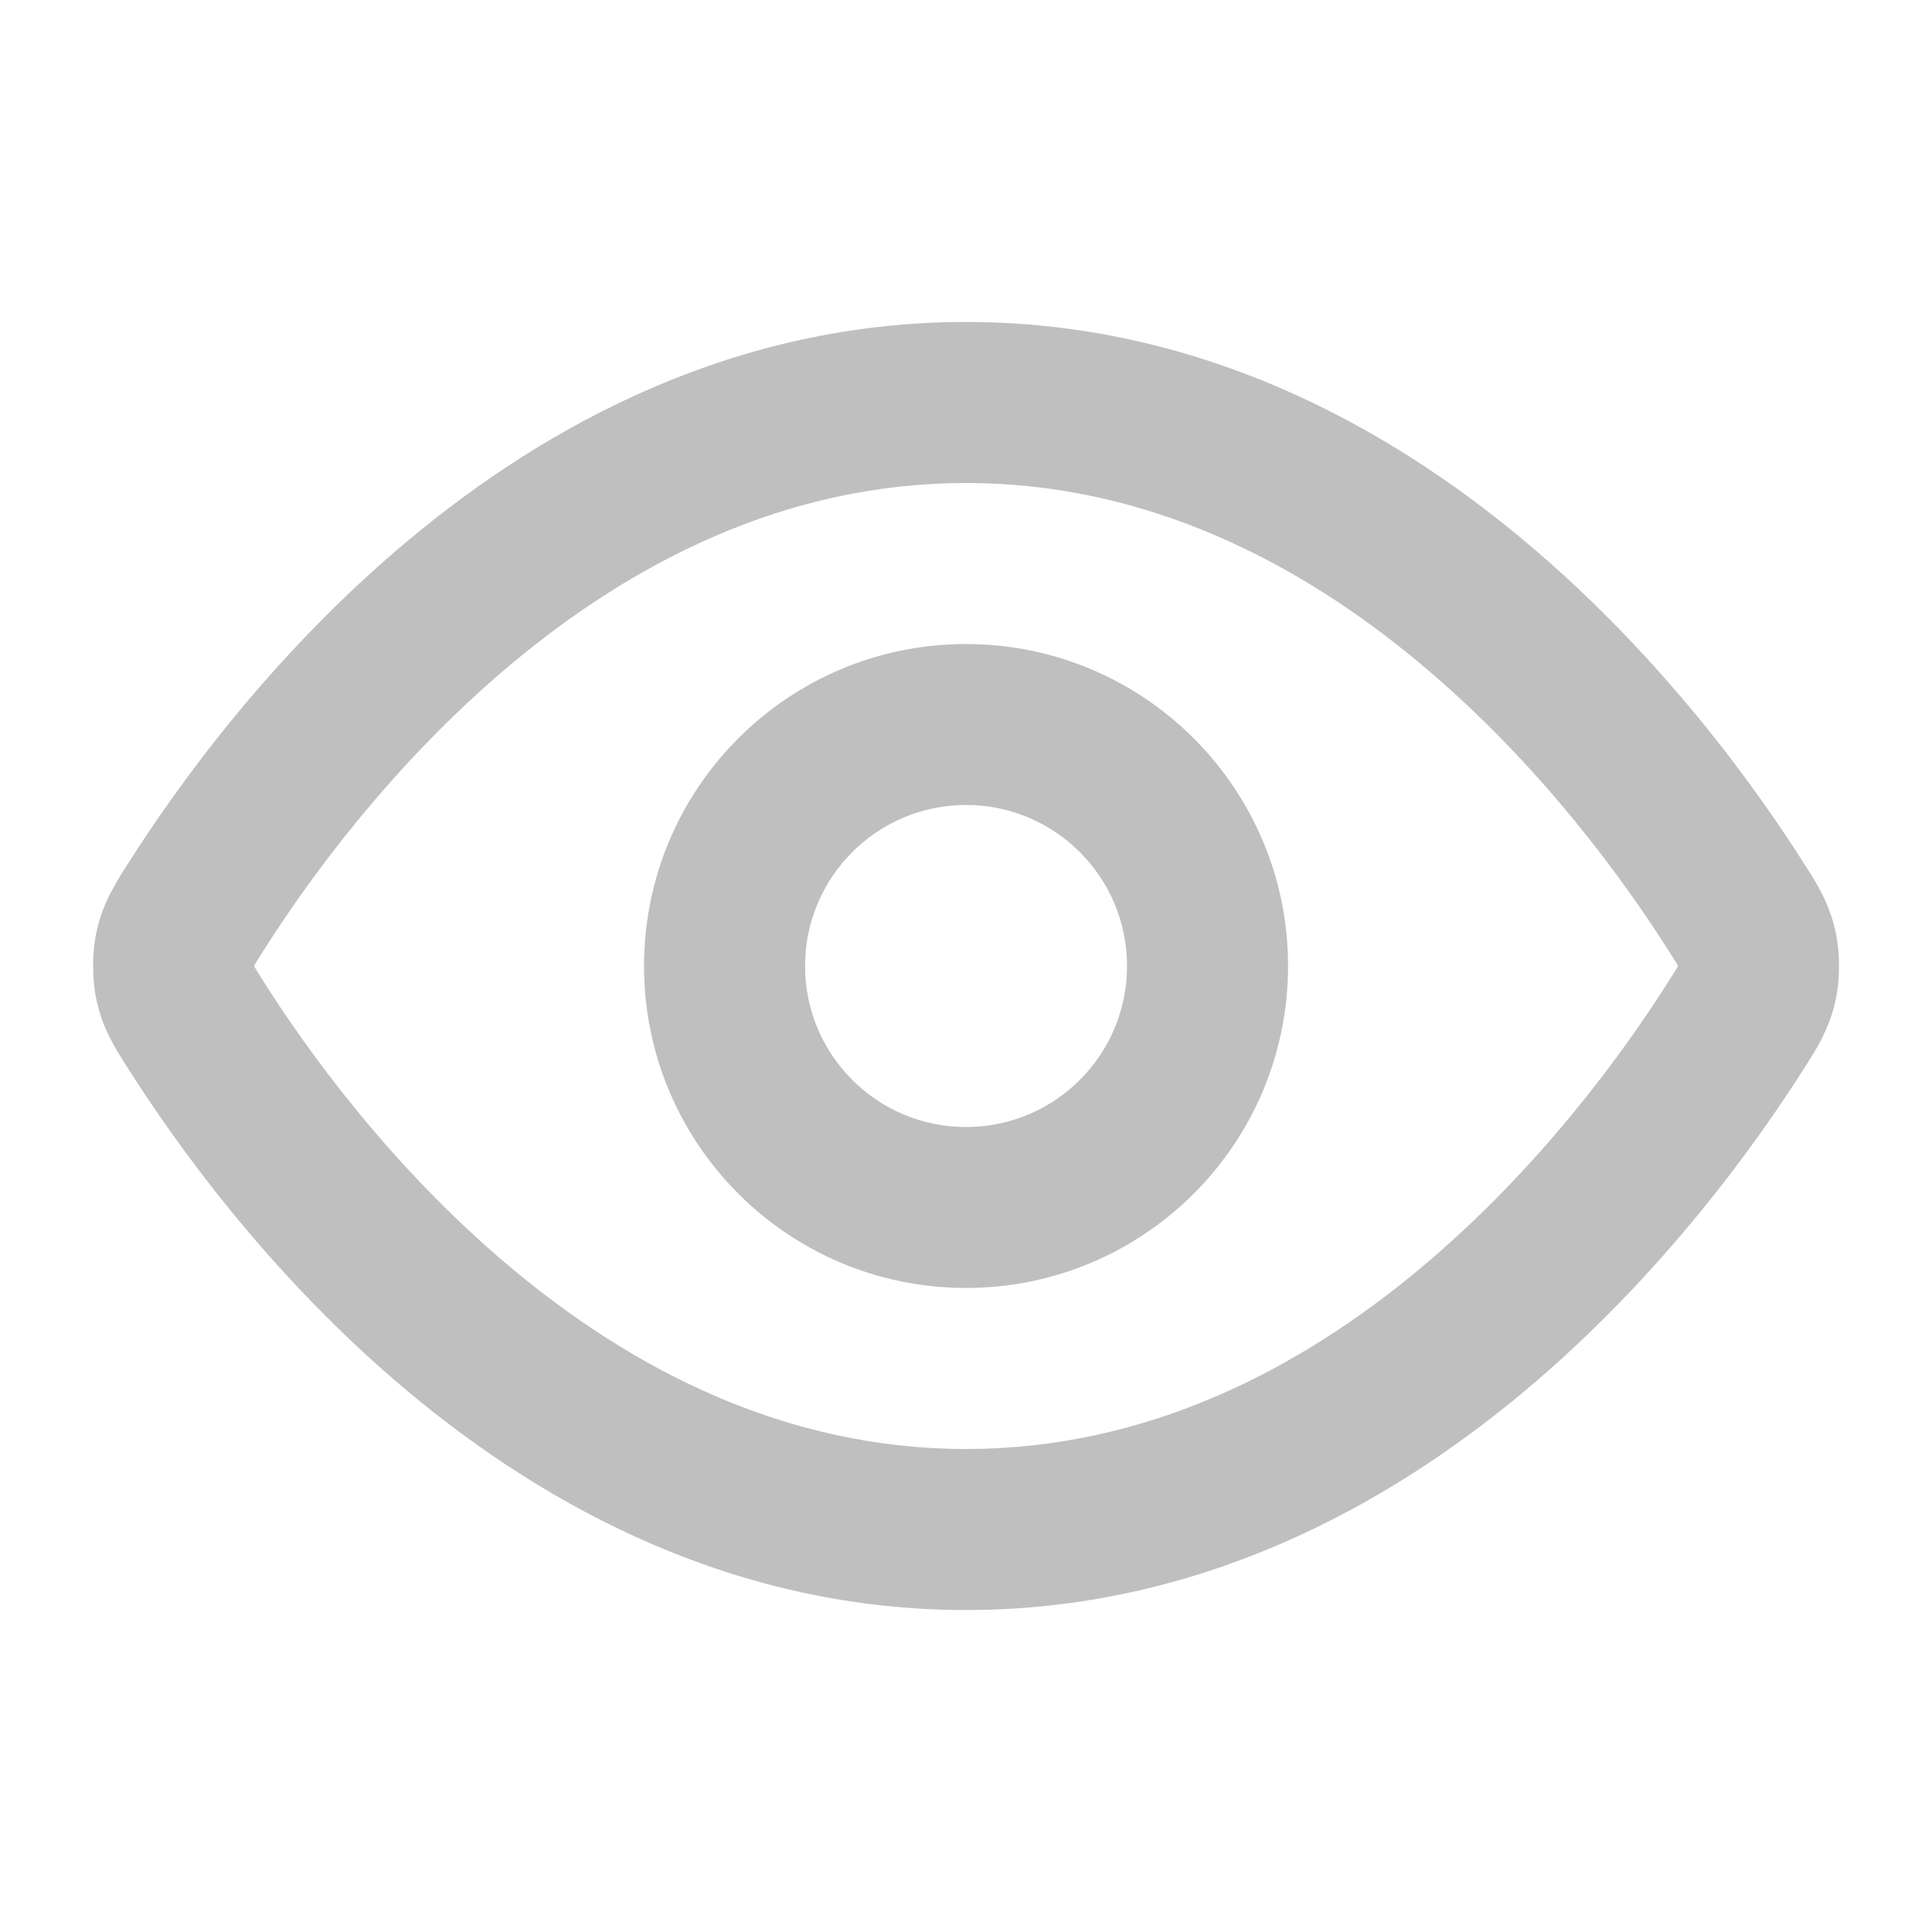 <svg width="20" height="20" viewBox="0 0 20 20" fill="none" xmlns="http://www.w3.org/2000/svg">
<path fill-rule="evenodd" clip-rule="evenodd" d="M5.299 6.869C4.044 7.917 3.165 9.148 2.721 9.851C2.692 9.897 2.671 9.93 2.654 9.958C2.643 9.977 2.635 9.99 2.63 9.999C2.63 9.999 2.63 10 2.63 10C2.63 10 2.63 10.001 2.63 10.001C2.635 10.01 2.643 10.023 2.654 10.042C2.671 10.07 2.692 10.103 2.721 10.149C3.165 10.852 4.044 12.083 5.299 13.131C6.552 14.177 8.131 15 10 15C11.87 15 13.449 14.177 14.702 13.131C15.957 12.083 16.835 10.852 17.279 10.149C17.309 10.103 17.329 10.07 17.347 10.042C17.358 10.023 17.366 10.01 17.37 10.001C17.37 10.001 17.37 10 17.37 10C17.37 10 17.37 9.999 17.37 9.999C17.366 9.99 17.358 9.977 17.347 9.958C17.329 9.93 17.309 9.897 17.279 9.851C16.835 9.148 15.957 7.917 14.702 6.869C13.449 5.823 11.87 5 10 5C8.131 5 6.552 5.823 5.299 6.869ZM4.231 5.59C5.672 4.387 7.616 3.333 10 3.333C12.385 3.333 14.329 4.387 15.77 5.59C17.208 6.79 18.195 8.179 18.689 8.961C18.695 8.971 18.702 8.982 18.709 8.992C18.807 9.147 18.934 9.347 18.998 9.628C19.05 9.854 19.05 10.146 18.998 10.372C18.934 10.653 18.807 10.853 18.709 11.008C18.702 11.018 18.695 11.029 18.689 11.039C18.195 11.821 17.208 13.21 15.77 14.411C14.329 15.613 12.385 16.667 10 16.667C7.616 16.667 5.672 15.613 4.231 14.411C2.792 13.21 1.806 11.821 1.312 11.039C1.306 11.029 1.299 11.018 1.292 11.008C1.194 10.853 1.067 10.653 1.003 10.372C0.951 10.146 0.951 9.854 1.003 9.628C1.067 9.347 1.194 9.147 1.292 8.992C1.299 8.982 1.306 8.971 1.312 8.961C1.806 8.179 2.792 6.79 4.231 5.59ZM10 8.333C9.08 8.333 8.334 9.08 8.334 10C8.334 10.921 9.08 11.667 10 11.667C10.921 11.667 11.667 10.921 11.667 10C11.667 9.08 10.921 8.333 10 8.333ZM6.667 10C6.667 8.159 8.159 6.667 10 6.667C11.841 6.667 13.334 8.159 13.334 10C13.334 11.841 11.841 13.333 10 13.333C8.159 13.333 6.667 11.841 6.667 10Z" fill="#BFBFBF"/>
</svg>
